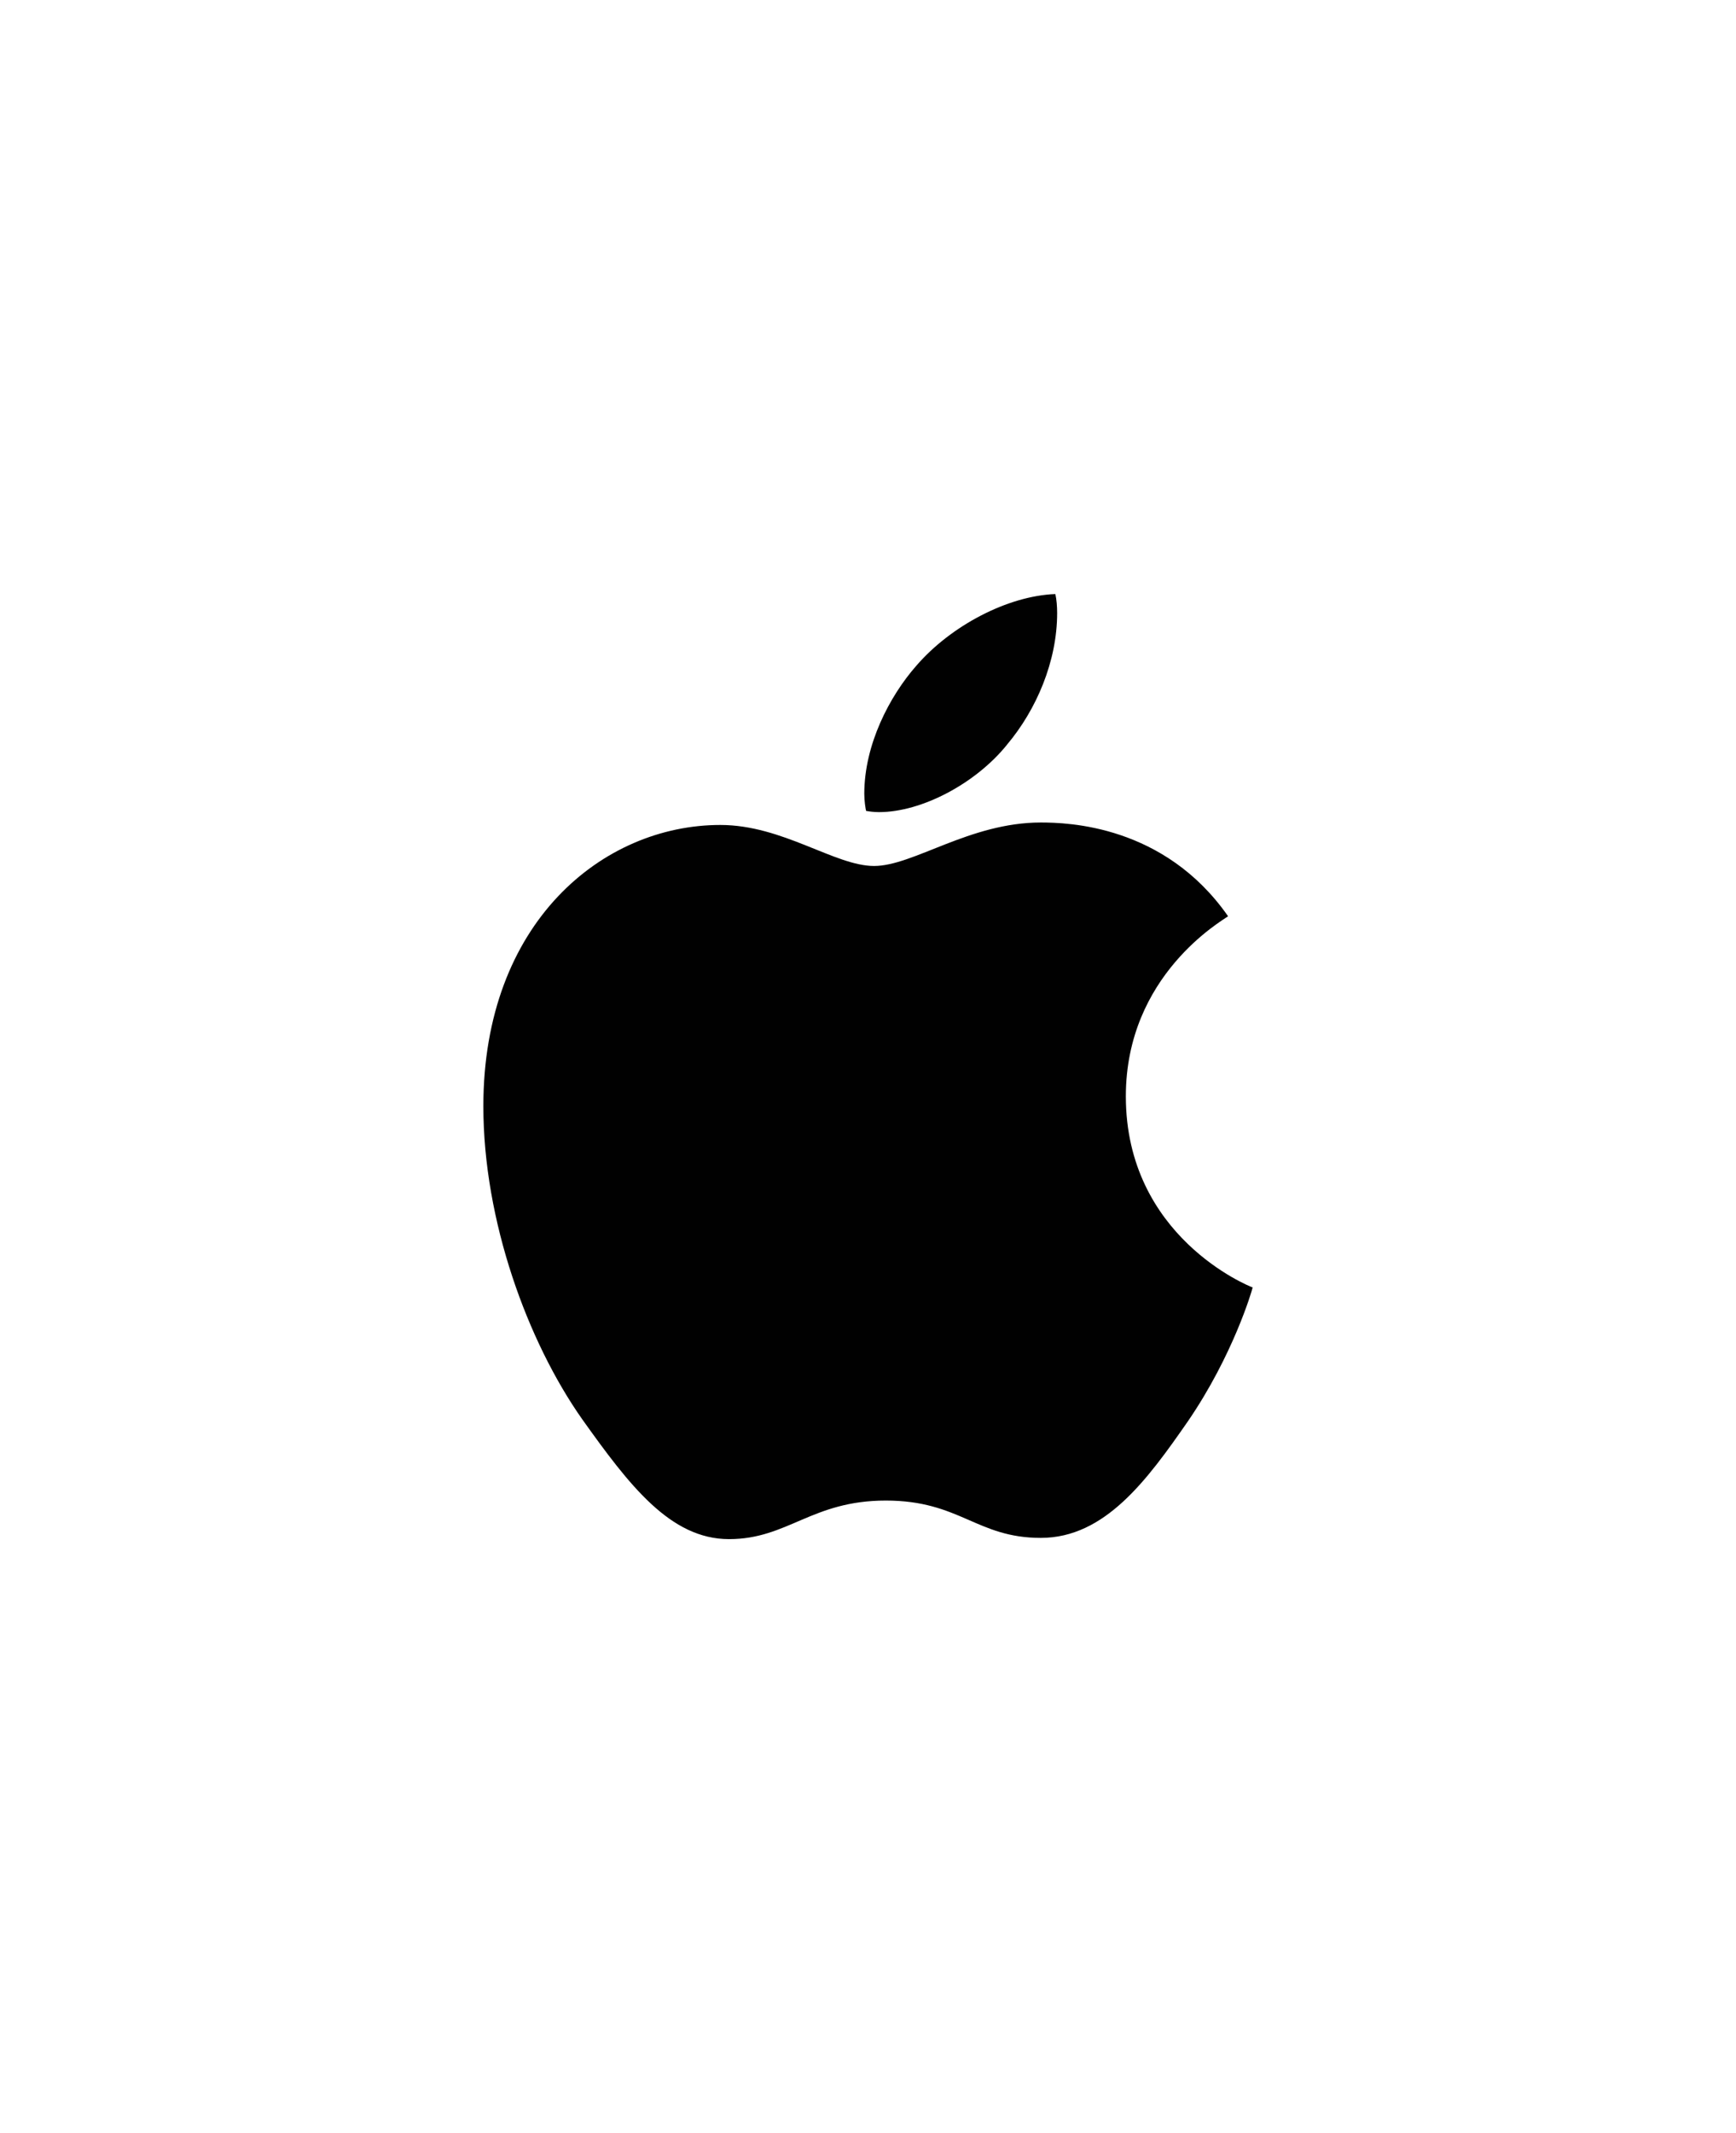 <?xml version="1.0" encoding="UTF-8"?>
<svg id="Layer_1" xmlns="http://www.w3.org/2000/svg" version="1.1" viewBox="0 0 814 1000">
  <!-- Generator: Adobe Illustrator 29.5.1, SVG Export Plug-In . SVG Version: 2.1.0 Build 141)  -->
  <defs>
    <style>
      .st0 {
        fill: #010101;
      }
    </style>
  </defs>
  <path class="st0" d="M575.84,429.53c-2.57,1.99-47.94,27.56-47.94,84.41,0,65.75,57.73,89.02,59.46,89.59-.27,1.42-9.17,31.86-30.44,62.87-18.96,27.29-38.77,54.54-68.9,54.54s-37.88-17.5-72.67-17.5-45.95,18.08-73.51,18.08-46.79-25.26-68.9-56.27c-25.61-36.42-46.3-93-46.3-146.7,0-86.14,56.01-131.82,111.13-131.82,29.29,0,53.7,19.23,72.09,19.23s44.8-20.38,78.12-20.38c12.63,0,58,1.15,87.86,43.95h0ZM472.16,349.11c13.78-16.35,23.53-39.04,23.53-61.72,0-3.15-.27-6.34-.84-8.91-22.42.84-49.09,14.93-65.18,33.59-12.63,14.36-24.41,37.04-24.41,60.04,0,3.46.58,6.91.84,8.02,1.42.27,3.72.58,6.03.58,20.12,0,45.42-13.47,60.04-31.59h0Z"/>
</svg>